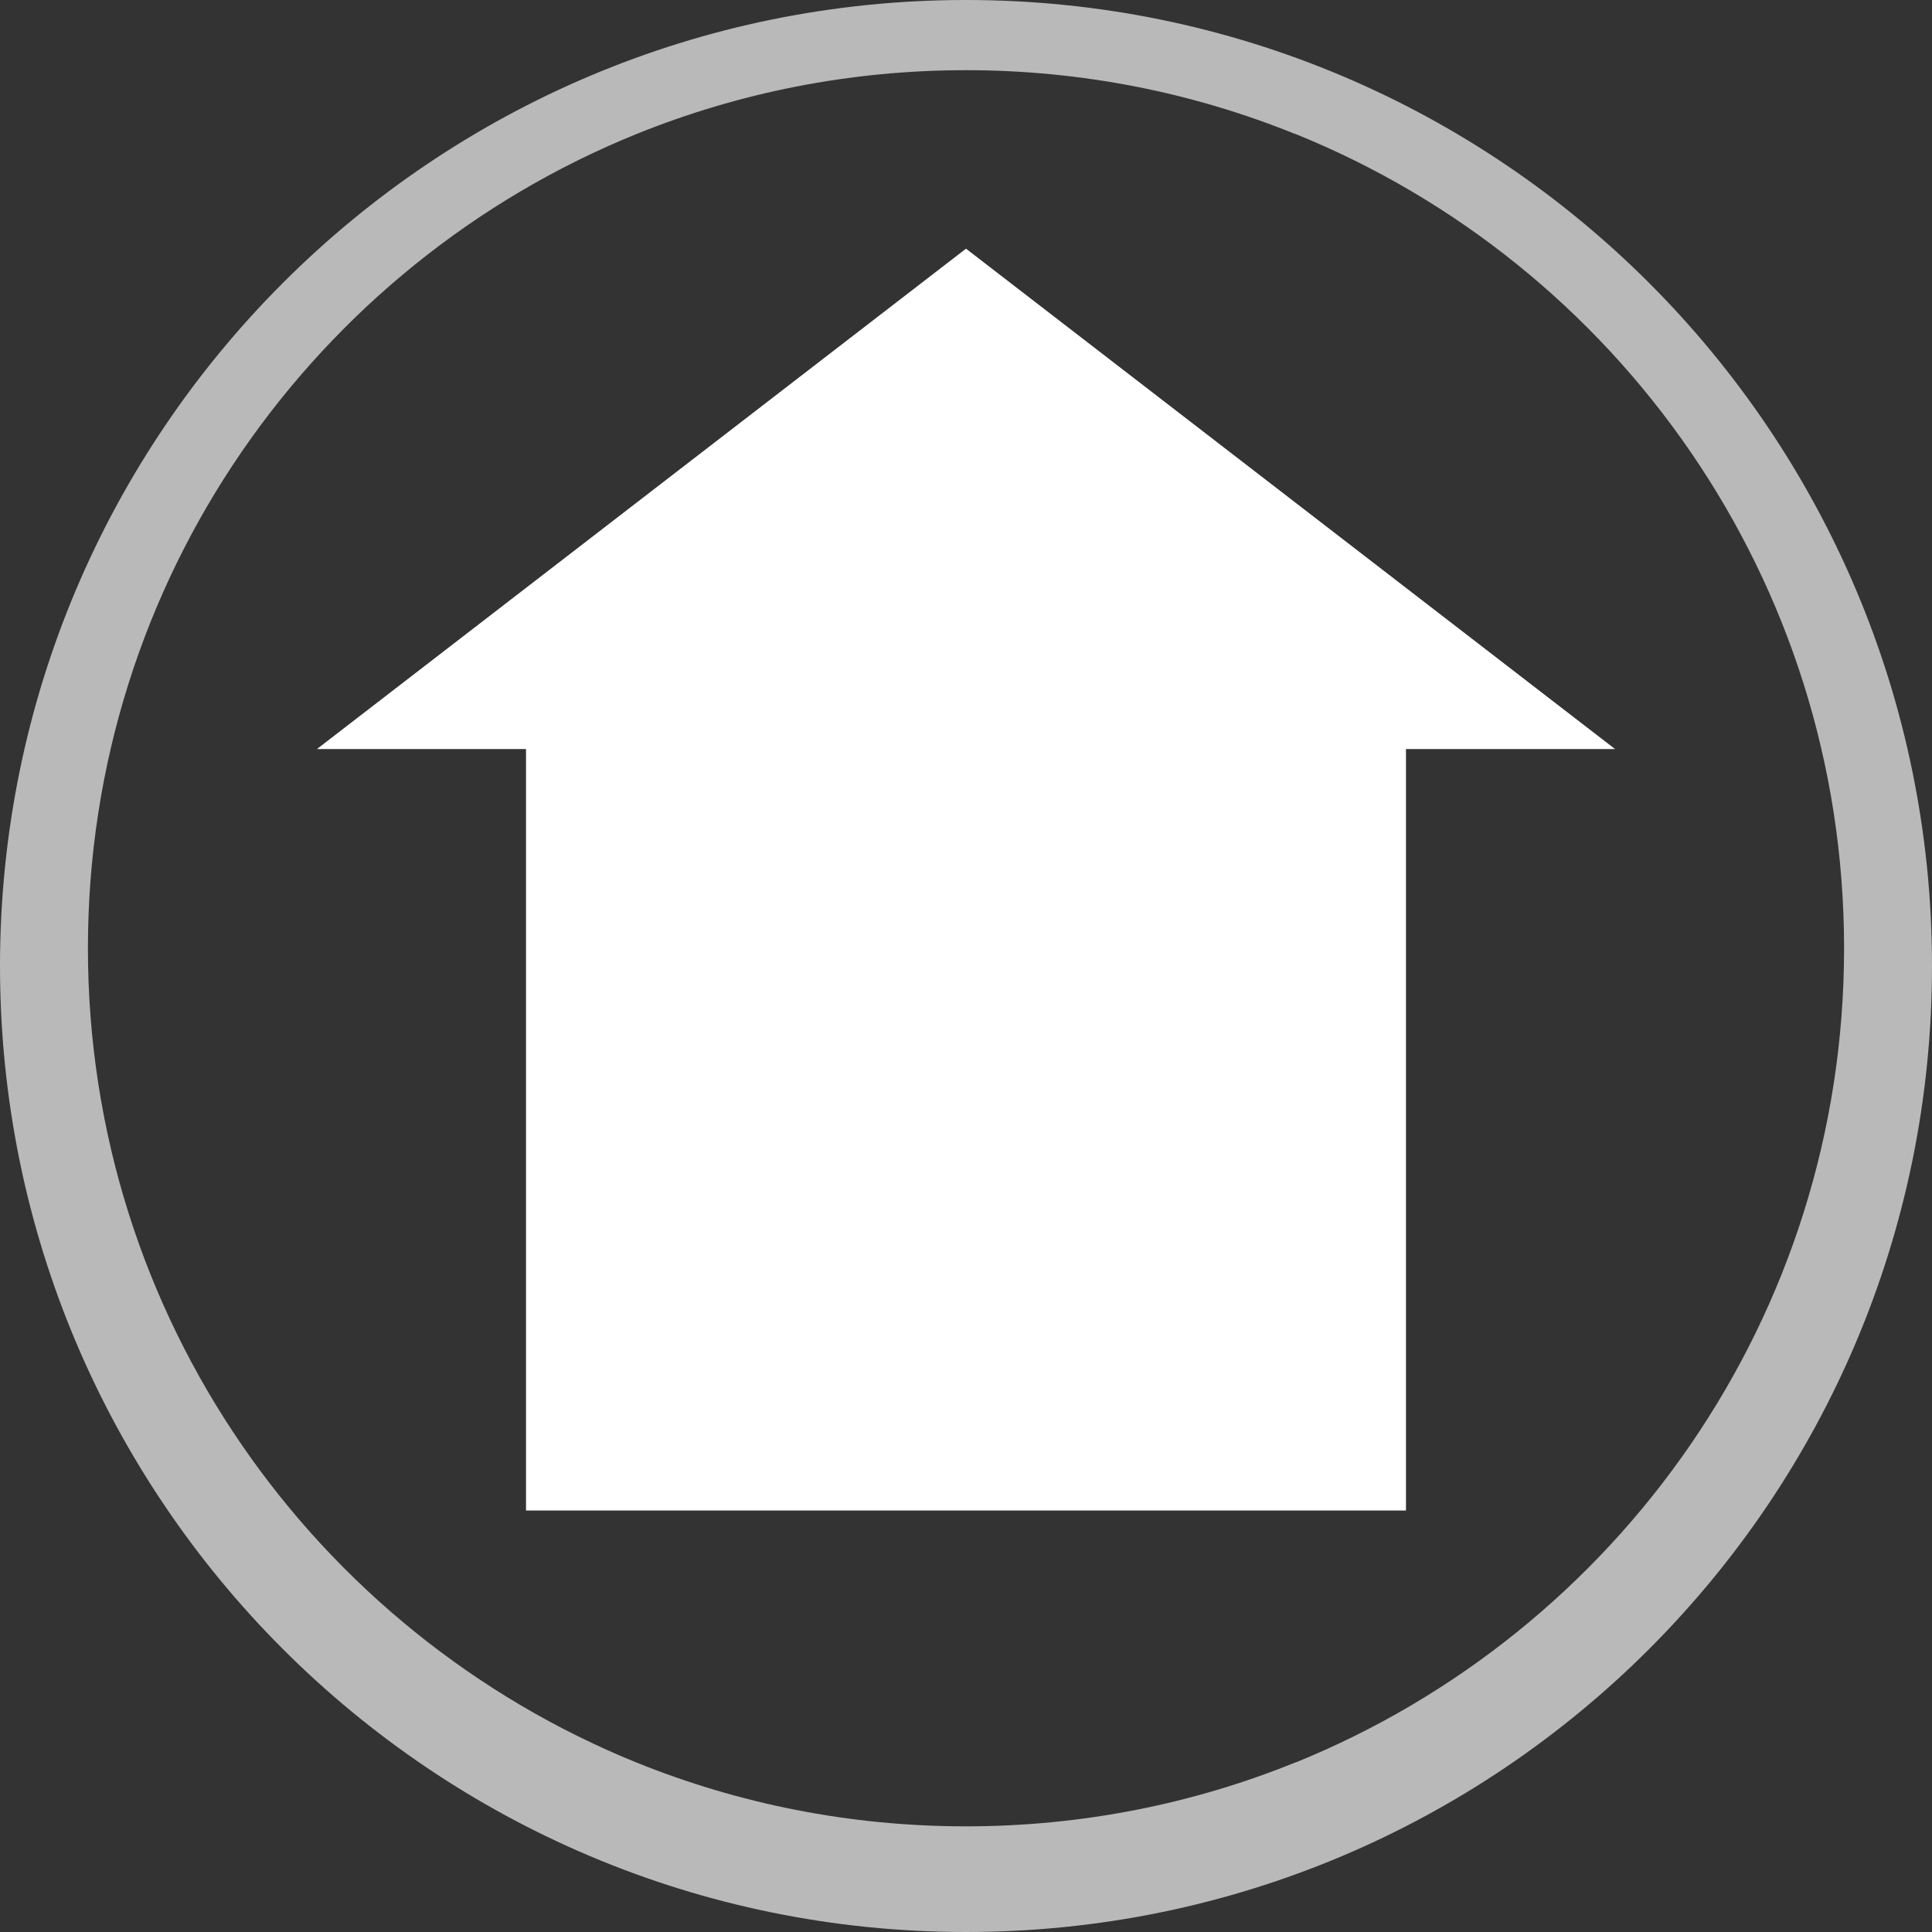 <?xml version="1.0" encoding="utf-8"?>
<!-- Generator: Adobe Illustrator 25.2.1, SVG Export Plug-In . SVG Version: 6.00 Build 0)  -->
<svg version="1.1" id="Layer_1" xmlns="http://www.w3.org/2000/svg" xmlns:xlink="http://www.w3.org/1999/xlink" x="0px" y="0px"
	 viewBox="0 0 512 512" style="enable-background:new 0 0 512 512;" xml:space="preserve">
<rect x="0" y="0" width="512" height="512" fill="#333333" stroke="none"/>
<style type="text/css">
	.st0{opacity:0.66;fill:#FFFFFF;enable-background:new    ;}
	.st1{fill:#FFFFFF;}
</style>
<g>
	<path class="st0" d="M512,256C512,114.6,397.4,0,256,0S0,114.6,0,256s114.6,256,256,256S512,397.4,512,256z M23.3,251.3
		c0-97.6,60.1-181.2,145.4-215.8c27-10.9,56.4-16.9,87.3-16.9c30.8,0,60.3,6,87.2,16.9c0,0,0.1,0,0.1,0
		c85.3,34.5,145.4,118.1,145.4,215.8s-60.1,181.2-145.4,215.8c0,0-0.1,0-0.1,0C316.3,478,286.8,484,256,484
		c-30.9,0-60.3-6-87.3-16.9C83.4,432.5,23.3,348.9,23.3,251.3z"/>
</g>
<polygon class="st1" points="256,65.9 84,198.5 139.4,198.5 139.4,400.3 223.2,400.3 291,400.3 372.6,400.3 372.6,198.5 428,198.5 
	"/>
</svg>
